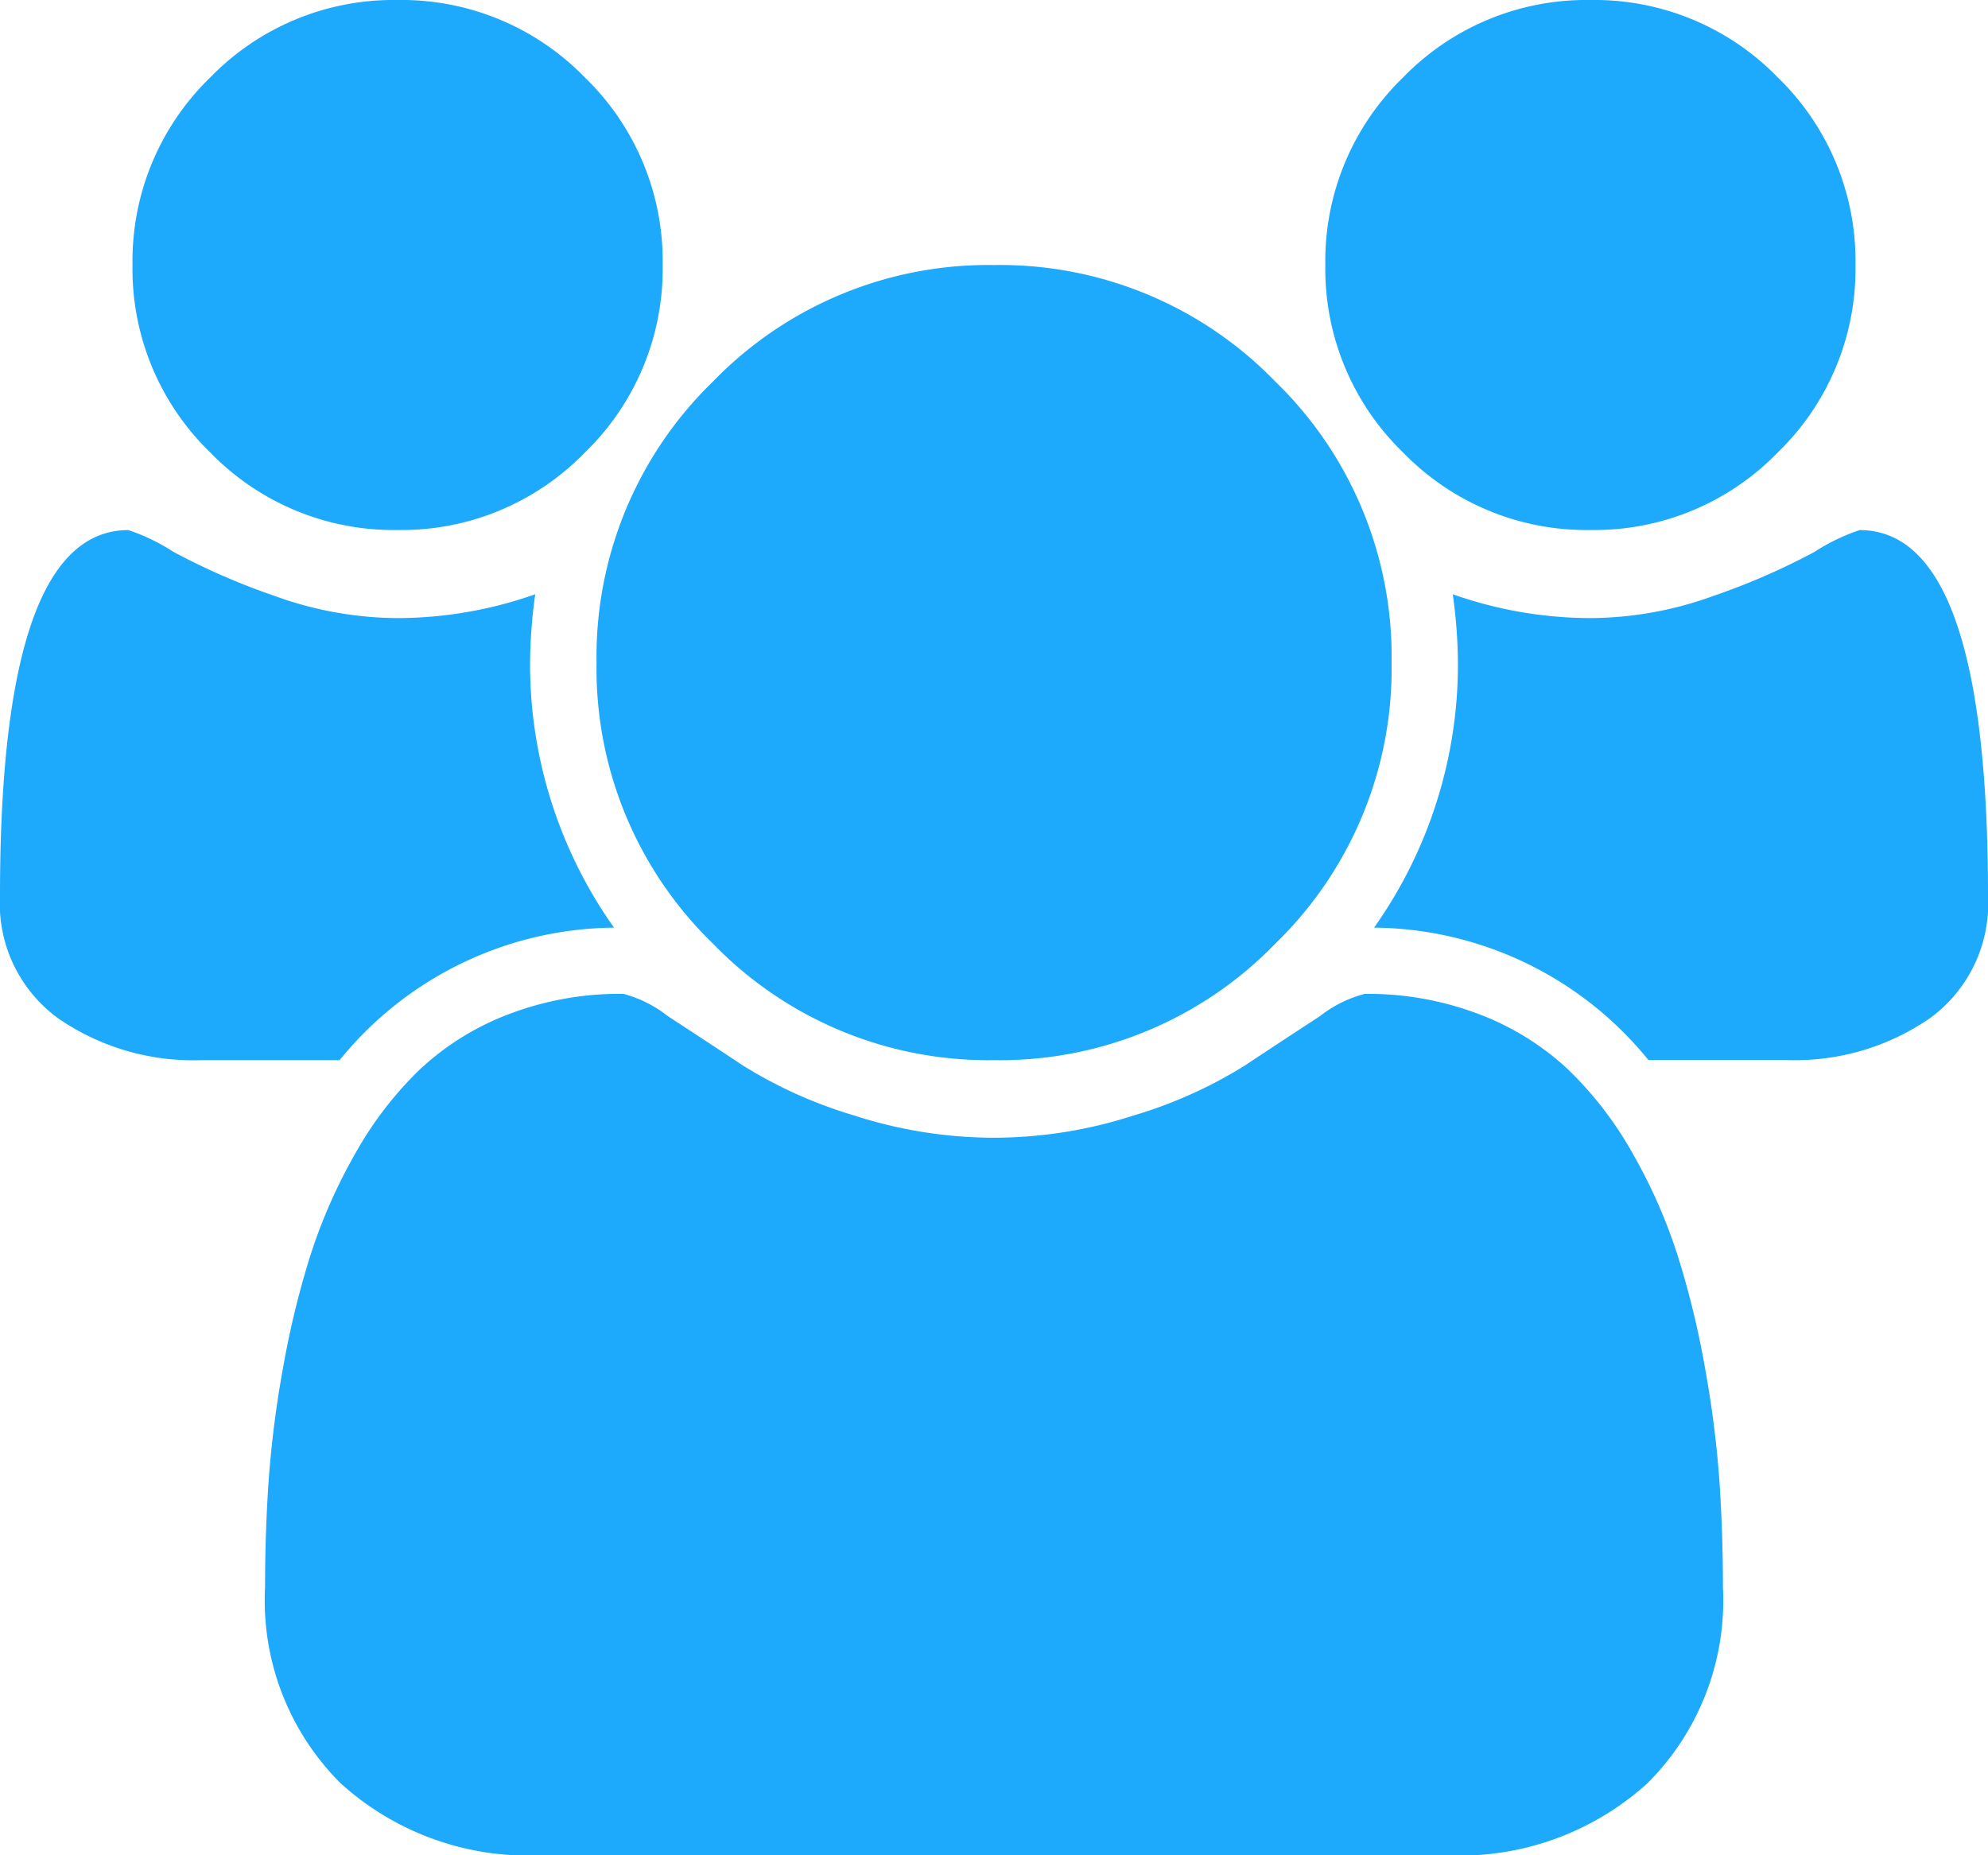 <?xml version="1.0" encoding="UTF-8"?> <svg xmlns="http://www.w3.org/2000/svg" width="42.246" height="39.43" viewBox="0 0 42.246 39.43"><path d="M-50.952,19.715a7.586,7.586,0,0,0-5.831,2.816h-2.948a5.044,5.044,0,0,1-3.036-.891A3.015,3.015,0,0,1-64,19.033q0-7.767,2.728-7.767a4.2,4.2,0,0,1,.957.462,14.47,14.47,0,0,0,2.145.935,7.723,7.723,0,0,0,2.618.473,8.839,8.839,0,0,0,2.926-.506,10.969,10.969,0,0,0-.11,1.452A9.688,9.688,0,0,0-50.952,19.715Zm23.565,14.016a5.483,5.483,0,0,1-1.606,4.17,5.934,5.934,0,0,1-4.269,1.529H-52.492A5.934,5.934,0,0,1-56.761,37.9a5.483,5.483,0,0,1-1.606-4.17q0-1.166.077-2.277a22.409,22.409,0,0,1,.308-2.4,18.65,18.65,0,0,1,.583-2.387,11.311,11.311,0,0,1,.946-2.145,7.736,7.736,0,0,1,1.364-1.782,5.74,5.74,0,0,1,1.881-1.177,6.608,6.608,0,0,1,2.453-.44,2.593,2.593,0,0,1,.946.473q.726.473,1.606,1.056a9.645,9.645,0,0,0,2.354,1.056,9.67,9.67,0,0,0,2.97.473,9.67,9.67,0,0,0,2.97-.473,9.645,9.645,0,0,0,2.354-1.056q.88-.583,1.606-1.056A2.593,2.593,0,0,1-35,21.123a6.608,6.608,0,0,1,2.453.44,5.74,5.74,0,0,1,1.881,1.177A7.736,7.736,0,0,1-29.3,24.523a11.311,11.311,0,0,1,.946,2.145,18.65,18.65,0,0,1,.583,2.387,22.409,22.409,0,0,1,.308,2.4Q-27.387,32.565-27.387,33.731Zm-22.531-28.1a5.427,5.427,0,0,1-1.65,3.983,5.427,5.427,0,0,1-3.983,1.65,5.427,5.427,0,0,1-3.983-1.65,5.427,5.427,0,0,1-1.65-3.983,5.427,5.427,0,0,1,1.65-3.983A5.427,5.427,0,0,1-55.551,0a5.427,5.427,0,0,1,3.983,1.65A5.427,5.427,0,0,1-49.918,5.633Zm15.49,8.449A8.14,8.14,0,0,1-36.9,20.056a8.14,8.14,0,0,1-5.974,2.475,8.14,8.14,0,0,1-5.974-2.475,8.14,8.14,0,0,1-2.475-5.974,8.14,8.14,0,0,1,2.475-5.974,8.14,8.14,0,0,1,5.974-2.475A8.14,8.14,0,0,1-36.9,8.108,8.14,8.14,0,0,1-34.428,14.082Zm12.674,4.951a3.015,3.015,0,0,1-1.232,2.607,5.044,5.044,0,0,1-3.036.891h-2.948A7.586,7.586,0,0,0-34.8,19.715a9.688,9.688,0,0,0,1.782-5.633,10.969,10.969,0,0,0-.11-1.452,8.839,8.839,0,0,0,2.926.506,7.723,7.723,0,0,0,2.618-.473,14.471,14.471,0,0,0,2.145-.935,4.2,4.2,0,0,1,.957-.462Q-21.754,11.266-21.754,19.033Zm-2.816-13.4a5.427,5.427,0,0,1-1.65,3.983,5.427,5.427,0,0,1-3.983,1.65,5.427,5.427,0,0,1-3.983-1.65,5.427,5.427,0,0,1-1.65-3.983,5.427,5.427,0,0,1,1.65-3.983A5.427,5.427,0,0,1-30.2,0a5.427,5.427,0,0,1,3.983,1.65A5.427,5.427,0,0,1-24.57,5.633Z" transform="translate(64)" fill="#1da9fc"></path></svg> 